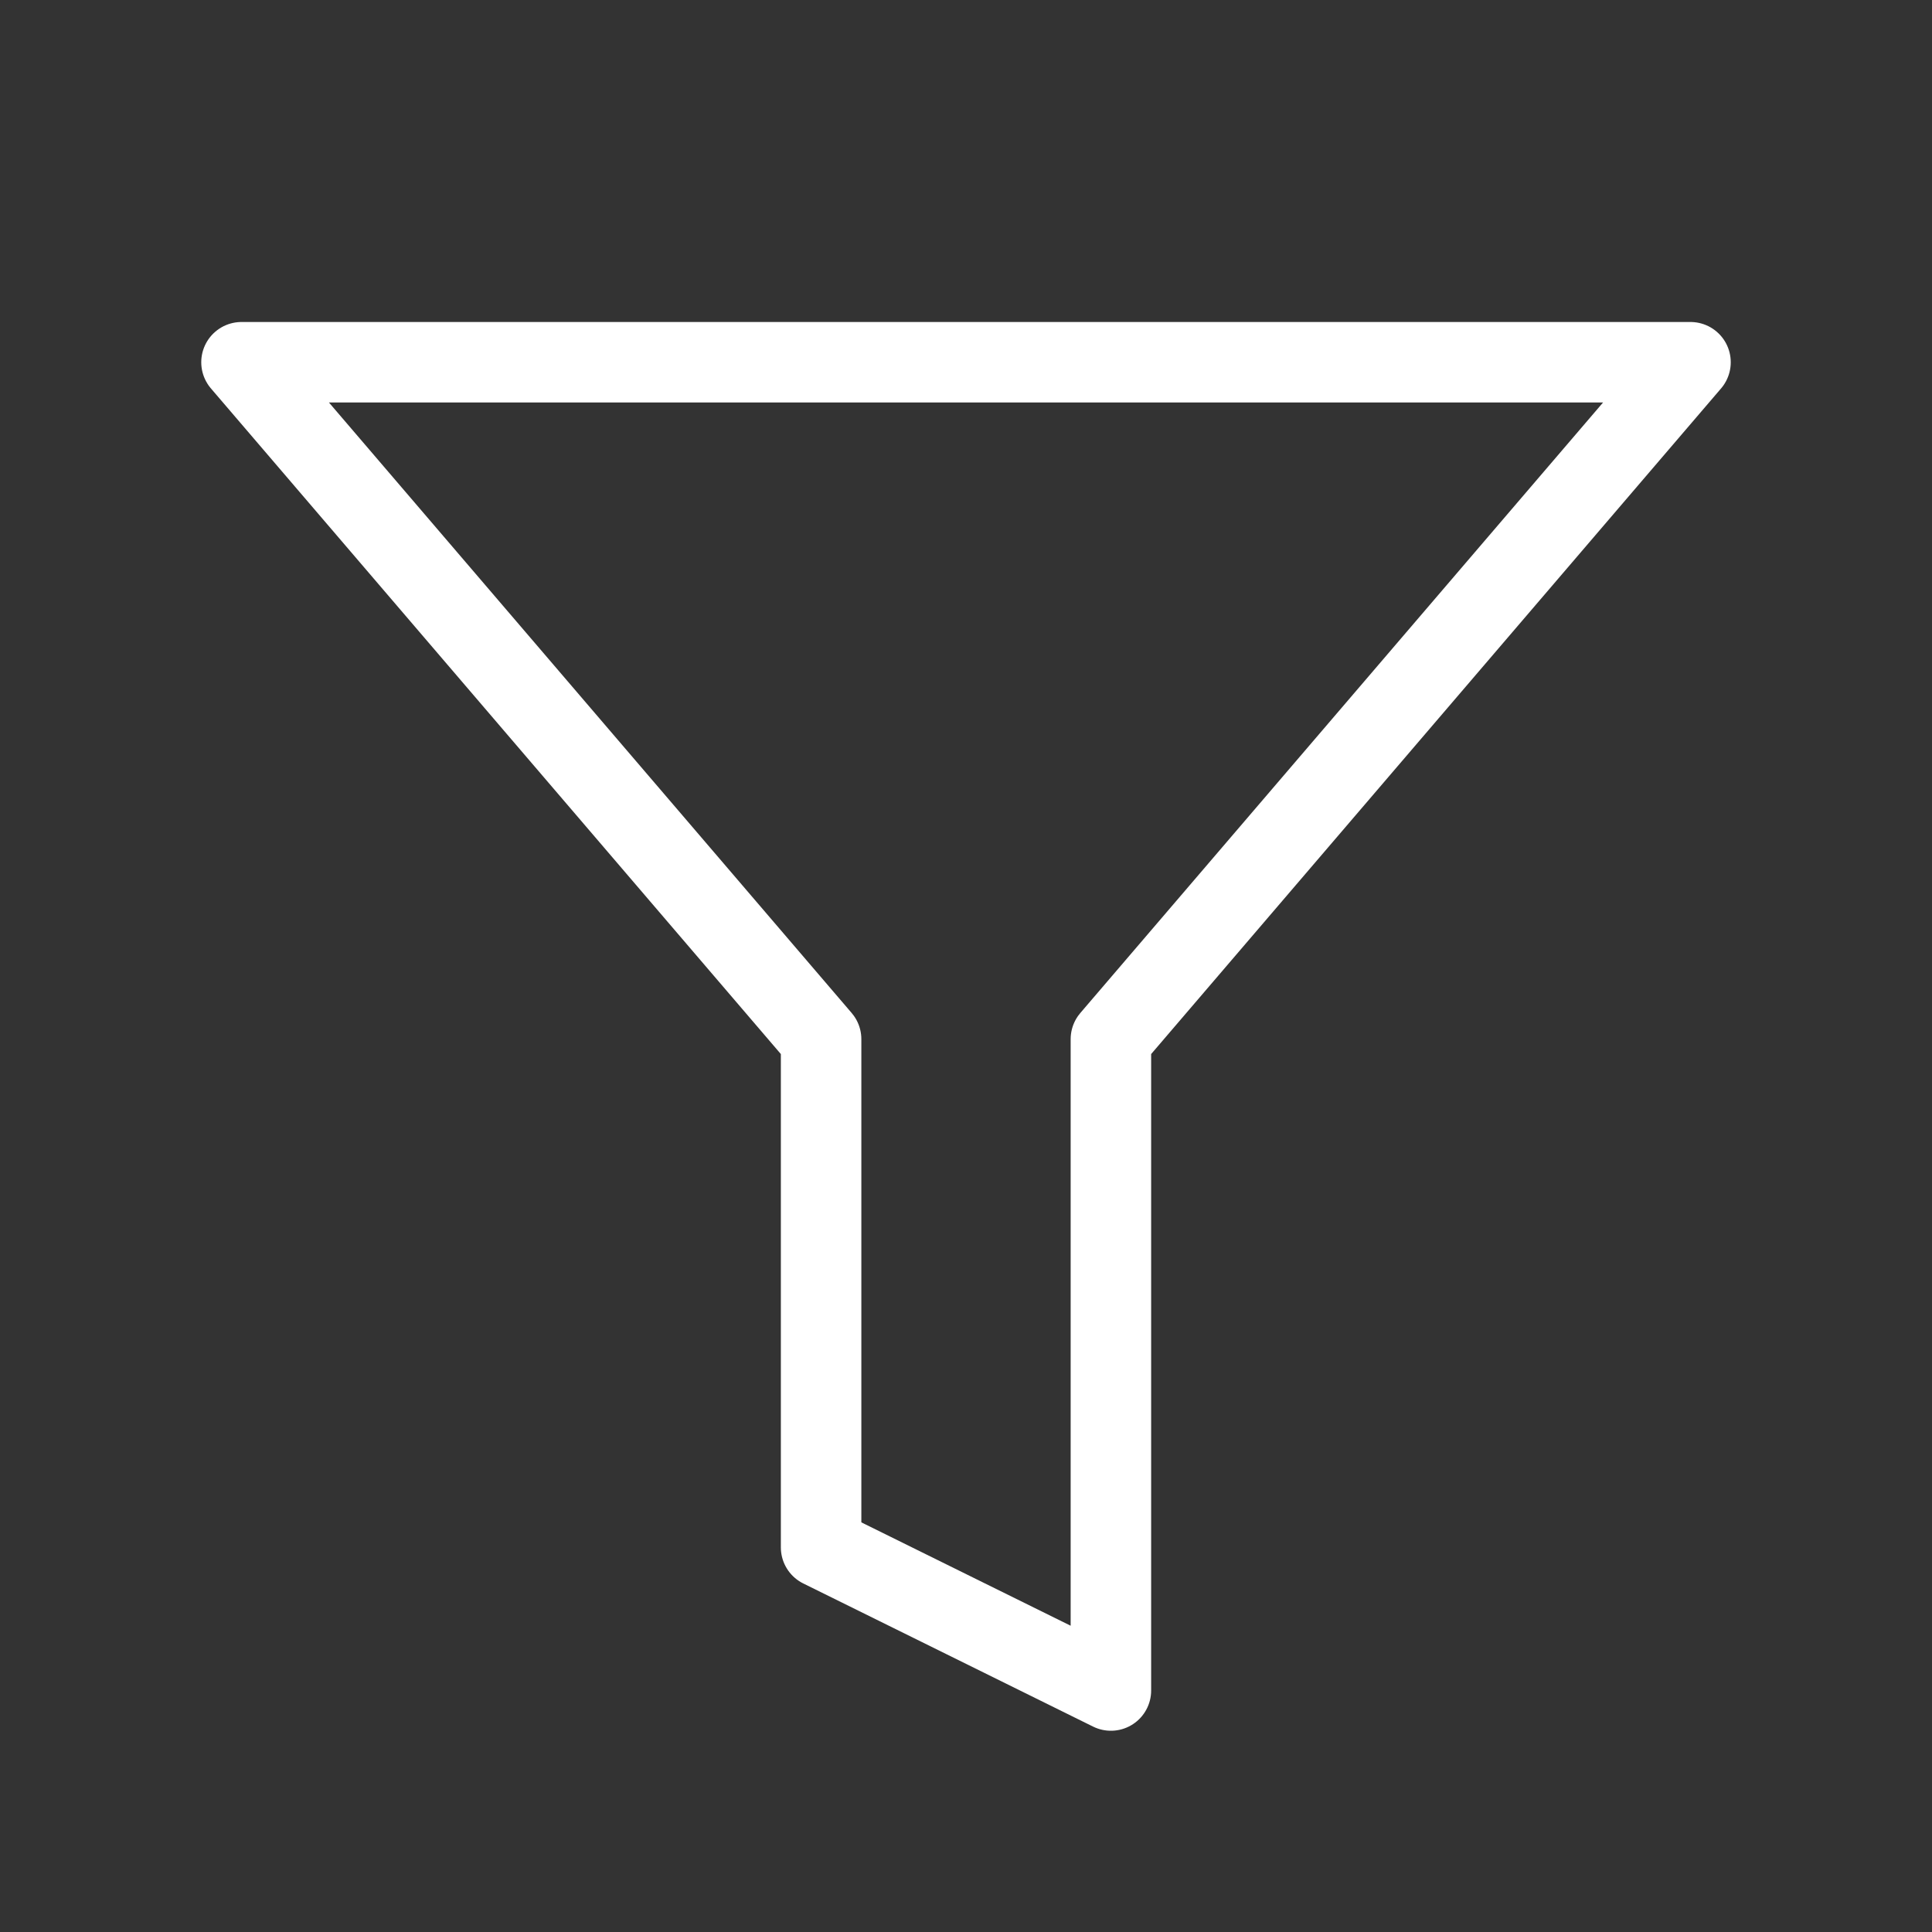 <?xml version="1.0" encoding="UTF-8"?><svg width="30" height="30" viewBox="0 0 48 48" fill="none" xmlns="http://www.w3.org/2000/svg"><rect x="0" y="0" width="48" height="48" fill="#333333" stroke="none"/><path d="M6 9L20.4 25.818V38.444L27.6 42V25.818L42 9H6Z" fill="none" stroke="#fff" stroke-width="2" stroke-linejoin="round"/></svg>